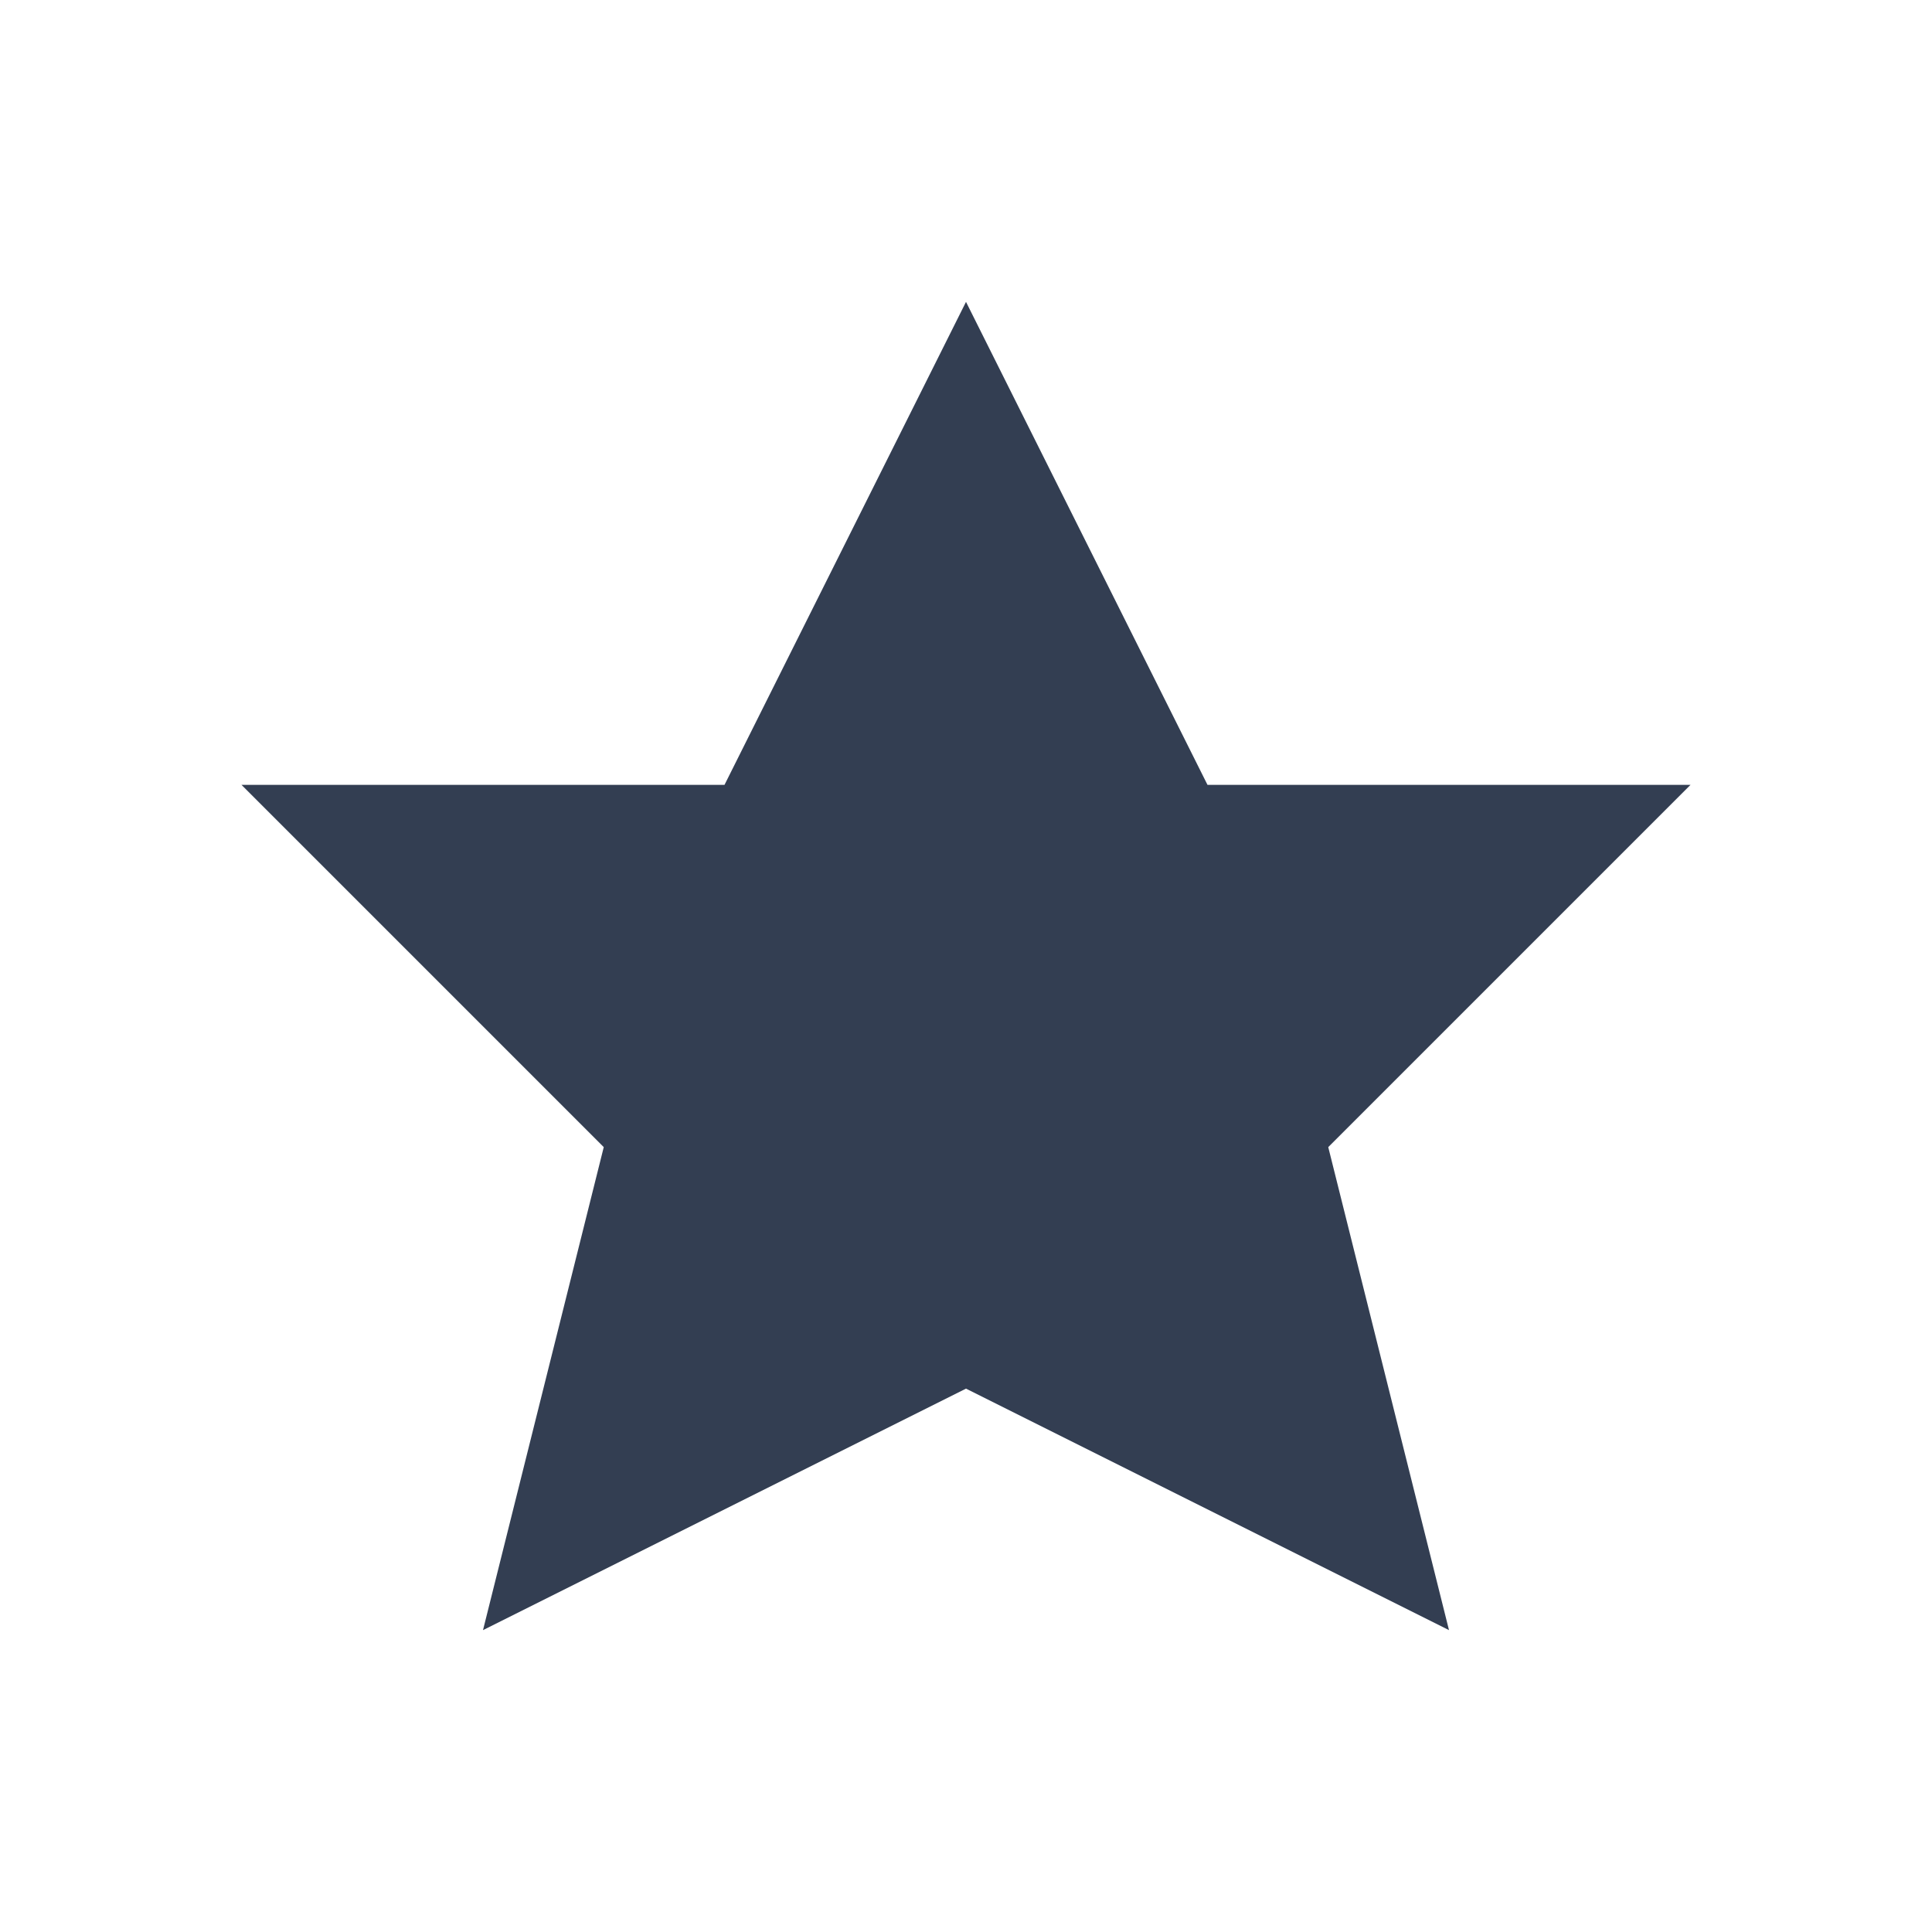 <svg width="16" height="16" viewBox="0 0 16 16" fill="none" xmlns="http://www.w3.org/2000/svg">
<mask id="mask0_2281_7806" style="mask-type:alpha" maskUnits="userSpaceOnUse" x="0" y="0" width="16" height="16">
<rect width="16" height="16" fill="#D9D9D9"/>
</mask>
<g mask="url(#mask0_2281_7806)">
<path d="M8 2.5L10 6.5H14L11 9.5L12 13.5L8 11.5L4 13.5L5 9.5L2 6.5H6L8 2.5Z" fill="#333E52"/>
</g>
</svg> 